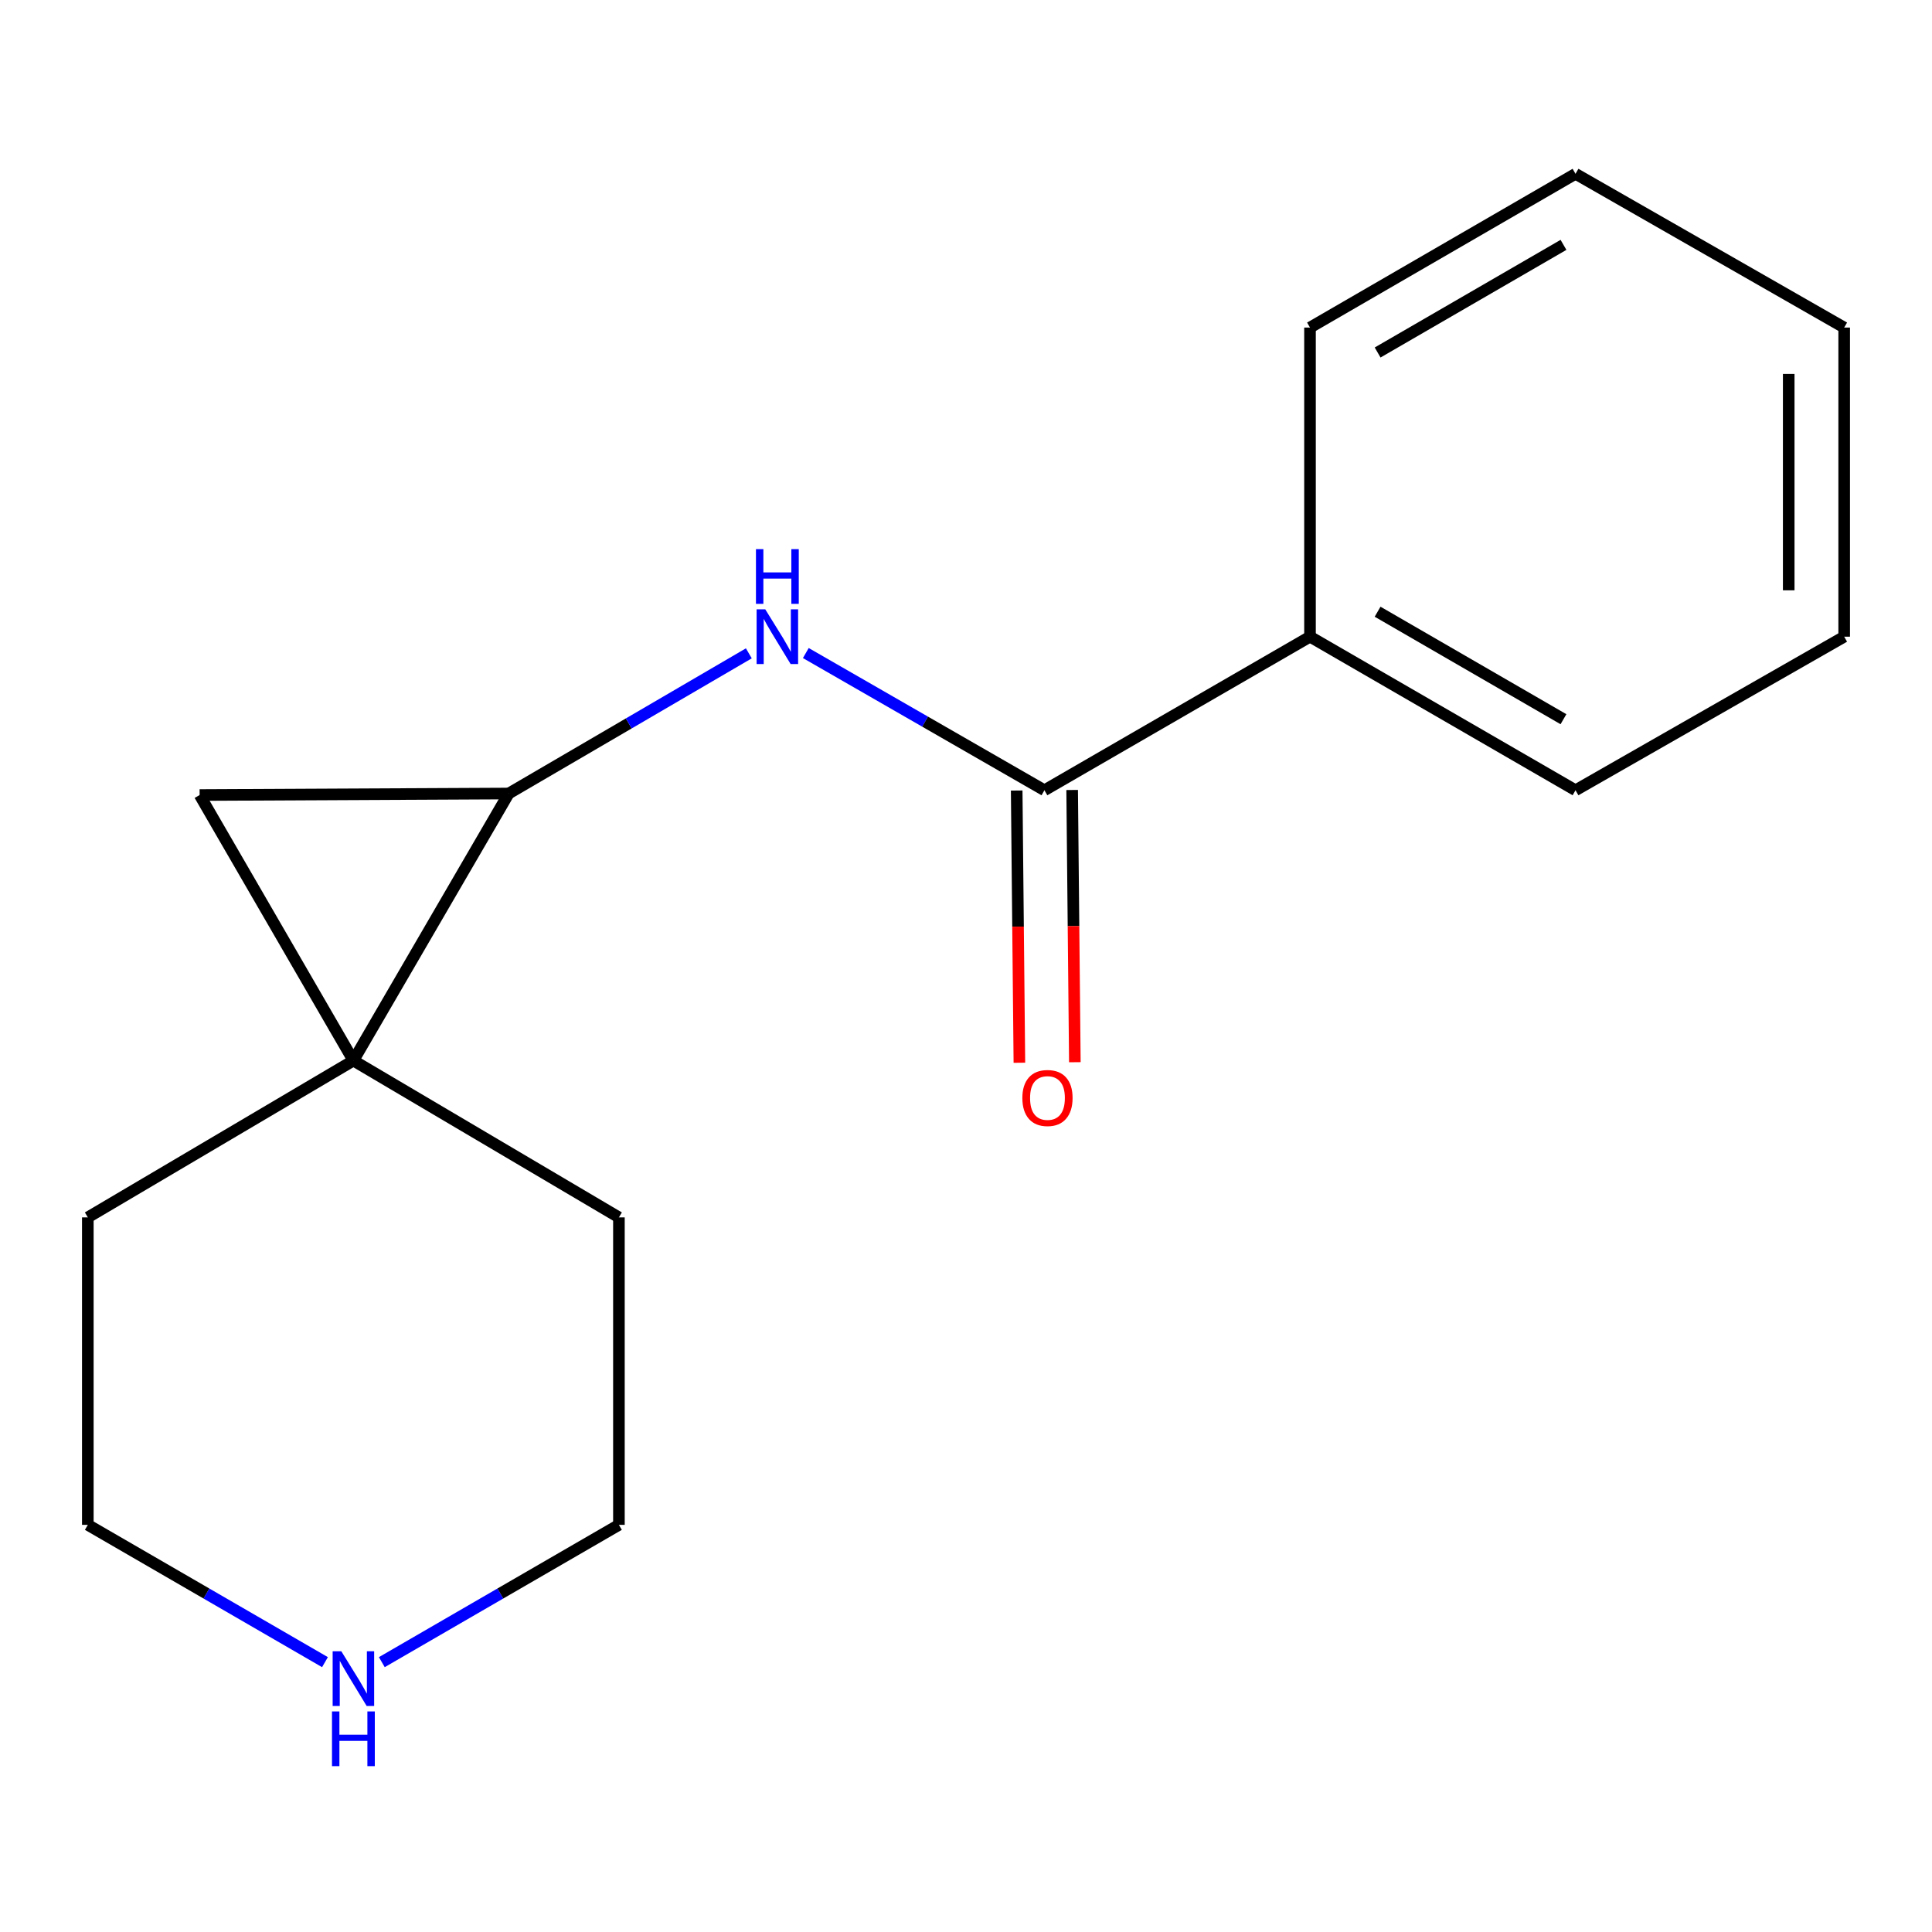 <?xml version='1.0' encoding='iso-8859-1'?>
<svg version='1.1' baseProfile='full'
              xmlns='http://www.w3.org/2000/svg'
                      xmlns:rdkit='http://www.rdkit.org/xml'
                      xmlns:xlink='http://www.w3.org/1999/xlink'
                  xml:space='preserve'
width='1000px' height='1000px' viewBox='0 0 1000 1000'>
<!-- END OF HEADER -->
<rect style='opacity:1.0;fill:#FFFFFF;stroke:none' width='1000' height='1000' x='0' y='0'> </rect>
<path class='bond-0' d='M 263.301,410.727 L 182.919,548.957' style='fill:none;fill-rule:evenodd;stroke:#000000;stroke-width:6px;stroke-linecap:butt;stroke-linejoin:miter;stroke-opacity:1' />
<path class='bond-1' d='M 263.301,410.727 L 103.333,411.509' style='fill:none;fill-rule:evenodd;stroke:#000000;stroke-width:6px;stroke-linecap:butt;stroke-linejoin:miter;stroke-opacity:1' />
<path class='bond-2' d='M 263.301,410.727 L 325.448,374.447' style='fill:none;fill-rule:evenodd;stroke:#000000;stroke-width:6px;stroke-linecap:butt;stroke-linejoin:miter;stroke-opacity:1' />
<path class='bond-2' d='M 325.448,374.447 L 387.595,338.167' style='fill:none;fill-rule:evenodd;stroke:#0000FF;stroke-width:6px;stroke-linecap:butt;stroke-linejoin:miter;stroke-opacity:1' />
<path class='bond-7' d='M 182.919,548.957 L 45.455,630.121' style='fill:none;fill-rule:evenodd;stroke:#000000;stroke-width:6px;stroke-linecap:butt;stroke-linejoin:miter;stroke-opacity:1' />
<path class='bond-8' d='M 182.919,548.957 L 320.351,630.121' style='fill:none;fill-rule:evenodd;stroke:#000000;stroke-width:6px;stroke-linecap:butt;stroke-linejoin:miter;stroke-opacity:1' />
<path class='bond-16' d='M 182.919,548.957 L 103.333,411.509' style='fill:none;fill-rule:evenodd;stroke:#000000;stroke-width:6px;stroke-linecap:butt;stroke-linejoin:miter;stroke-opacity:1' />
<path class='bond-3' d='M 417.087,338.016 L 478.838,373.526' style='fill:none;fill-rule:evenodd;stroke:#0000FF;stroke-width:6px;stroke-linecap:butt;stroke-linejoin:miter;stroke-opacity:1' />
<path class='bond-3' d='M 478.838,373.526 L 540.59,409.037' style='fill:none;fill-rule:evenodd;stroke:#000000;stroke-width:6px;stroke-linecap:butt;stroke-linejoin:miter;stroke-opacity:1' />
<path class='bond-4' d='M 526.237,409.179 L 526.935,479.63' style='fill:none;fill-rule:evenodd;stroke:#000000;stroke-width:6px;stroke-linecap:butt;stroke-linejoin:miter;stroke-opacity:1' />
<path class='bond-4' d='M 526.935,479.63 L 527.634,550.081' style='fill:none;fill-rule:evenodd;stroke:#FF0000;stroke-width:6px;stroke-linecap:butt;stroke-linejoin:miter;stroke-opacity:1' />
<path class='bond-4' d='M 554.943,408.894 L 555.642,479.346' style='fill:none;fill-rule:evenodd;stroke:#000000;stroke-width:6px;stroke-linecap:butt;stroke-linejoin:miter;stroke-opacity:1' />
<path class='bond-4' d='M 555.642,479.346 L 556.341,549.797' style='fill:none;fill-rule:evenodd;stroke:#FF0000;stroke-width:6px;stroke-linecap:butt;stroke-linejoin:miter;stroke-opacity:1' />
<path class='bond-6' d='M 540.59,409.037 L 678.054,329.547' style='fill:none;fill-rule:evenodd;stroke:#000000;stroke-width:6px;stroke-linecap:butt;stroke-linejoin:miter;stroke-opacity:1' />
<path class='bond-5' d='M 197.629,860.327 L 258.99,824.793' style='fill:none;fill-rule:evenodd;stroke:#0000FF;stroke-width:6px;stroke-linecap:butt;stroke-linejoin:miter;stroke-opacity:1' />
<path class='bond-5' d='M 258.99,824.793 L 320.351,789.26' style='fill:none;fill-rule:evenodd;stroke:#000000;stroke-width:6px;stroke-linecap:butt;stroke-linejoin:miter;stroke-opacity:1' />
<path class='bond-17' d='M 168.208,860.328 L 106.831,824.794' style='fill:none;fill-rule:evenodd;stroke:#0000FF;stroke-width:6px;stroke-linecap:butt;stroke-linejoin:miter;stroke-opacity:1' />
<path class='bond-17' d='M 106.831,824.794 L 45.455,789.26' style='fill:none;fill-rule:evenodd;stroke:#000000;stroke-width:6px;stroke-linecap:butt;stroke-linejoin:miter;stroke-opacity:1' />
<path class='bond-11' d='M 678.054,329.547 L 815.486,409.037' style='fill:none;fill-rule:evenodd;stroke:#000000;stroke-width:6px;stroke-linecap:butt;stroke-linejoin:miter;stroke-opacity:1' />
<path class='bond-11' d='M 713.043,316.62 L 809.245,372.263' style='fill:none;fill-rule:evenodd;stroke:#000000;stroke-width:6px;stroke-linecap:butt;stroke-linejoin:miter;stroke-opacity:1' />
<path class='bond-12' d='M 678.054,329.547 L 678.054,169.547' style='fill:none;fill-rule:evenodd;stroke:#000000;stroke-width:6px;stroke-linecap:butt;stroke-linejoin:miter;stroke-opacity:1' />
<path class='bond-10' d='M 45.455,630.121 L 45.455,789.26' style='fill:none;fill-rule:evenodd;stroke:#000000;stroke-width:6px;stroke-linecap:butt;stroke-linejoin:miter;stroke-opacity:1' />
<path class='bond-9' d='M 320.351,630.121 L 320.351,789.26' style='fill:none;fill-rule:evenodd;stroke:#000000;stroke-width:6px;stroke-linecap:butt;stroke-linejoin:miter;stroke-opacity:1' />
<path class='bond-14' d='M 815.486,409.037 L 954.545,329.547' style='fill:none;fill-rule:evenodd;stroke:#000000;stroke-width:6px;stroke-linecap:butt;stroke-linejoin:miter;stroke-opacity:1' />
<path class='bond-13' d='M 678.054,169.547 L 815.486,89.962' style='fill:none;fill-rule:evenodd;stroke:#000000;stroke-width:6px;stroke-linecap:butt;stroke-linejoin:miter;stroke-opacity:1' />
<path class='bond-13' d='M 713.055,182.453 L 809.258,126.743' style='fill:none;fill-rule:evenodd;stroke:#000000;stroke-width:6px;stroke-linecap:butt;stroke-linejoin:miter;stroke-opacity:1' />
<path class='bond-15' d='M 815.486,89.962 L 954.545,169.547' style='fill:none;fill-rule:evenodd;stroke:#000000;stroke-width:6px;stroke-linecap:butt;stroke-linejoin:miter;stroke-opacity:1' />
<path class='bond-18' d='M 954.545,329.547 L 954.545,169.547' style='fill:none;fill-rule:evenodd;stroke:#000000;stroke-width:6px;stroke-linecap:butt;stroke-linejoin:miter;stroke-opacity:1' />
<path class='bond-18' d='M 925.837,305.547 L 925.837,193.547' style='fill:none;fill-rule:evenodd;stroke:#000000;stroke-width:6px;stroke-linecap:butt;stroke-linejoin:miter;stroke-opacity:1' />
<path  class='atom-3' d='M 396.1 315.387
L 405.38 330.387
Q 406.3 331.867, 407.78 334.547
Q 409.26 337.227, 409.34 337.387
L 409.34 315.387
L 413.1 315.387
L 413.1 343.707
L 409.22 343.707
L 399.26 327.307
Q 398.1 325.387, 396.86 323.187
Q 395.66 320.987, 395.3 320.307
L 395.3 343.707
L 391.62 343.707
L 391.62 315.387
L 396.1 315.387
' fill='#0000FF'/>
<path  class='atom-3' d='M 391.28 284.235
L 395.12 284.235
L 395.12 296.275
L 409.6 296.275
L 409.6 284.235
L 413.44 284.235
L 413.44 312.555
L 409.6 312.555
L 409.6 299.475
L 395.12 299.475
L 395.12 312.555
L 391.28 312.555
L 391.28 284.235
' fill='#0000FF'/>
<path  class='atom-5' d='M 529.169 568.319
Q 529.169 561.519, 532.529 557.719
Q 535.889 553.919, 542.169 553.919
Q 548.449 553.919, 551.809 557.719
Q 555.169 561.519, 555.169 568.319
Q 555.169 575.199, 551.769 579.119
Q 548.369 582.999, 542.169 582.999
Q 535.929 582.999, 532.529 579.119
Q 529.169 575.239, 529.169 568.319
M 542.169 579.799
Q 546.489 579.799, 548.809 576.919
Q 551.169 573.999, 551.169 568.319
Q 551.169 562.759, 548.809 559.959
Q 546.489 557.119, 542.169 557.119
Q 537.849 557.119, 535.489 559.919
Q 533.169 562.719, 533.169 568.319
Q 533.169 574.039, 535.489 576.919
Q 537.849 579.799, 542.169 579.799
' fill='#FF0000'/>
<path  class='atom-6' d='M 176.659 854.685
L 185.939 869.685
Q 186.859 871.165, 188.339 873.845
Q 189.819 876.525, 189.899 876.685
L 189.899 854.685
L 193.659 854.685
L 193.659 883.005
L 189.779 883.005
L 179.819 866.605
Q 178.659 864.685, 177.419 862.485
Q 176.219 860.285, 175.859 859.605
L 175.859 883.005
L 172.179 883.005
L 172.179 854.685
L 176.659 854.685
' fill='#0000FF'/>
<path  class='atom-6' d='M 171.839 885.837
L 175.679 885.837
L 175.679 897.877
L 190.159 897.877
L 190.159 885.837
L 193.999 885.837
L 193.999 914.157
L 190.159 914.157
L 190.159 901.077
L 175.679 901.077
L 175.679 914.157
L 171.839 914.157
L 171.839 885.837
' fill='#0000FF'/>
</svg>
